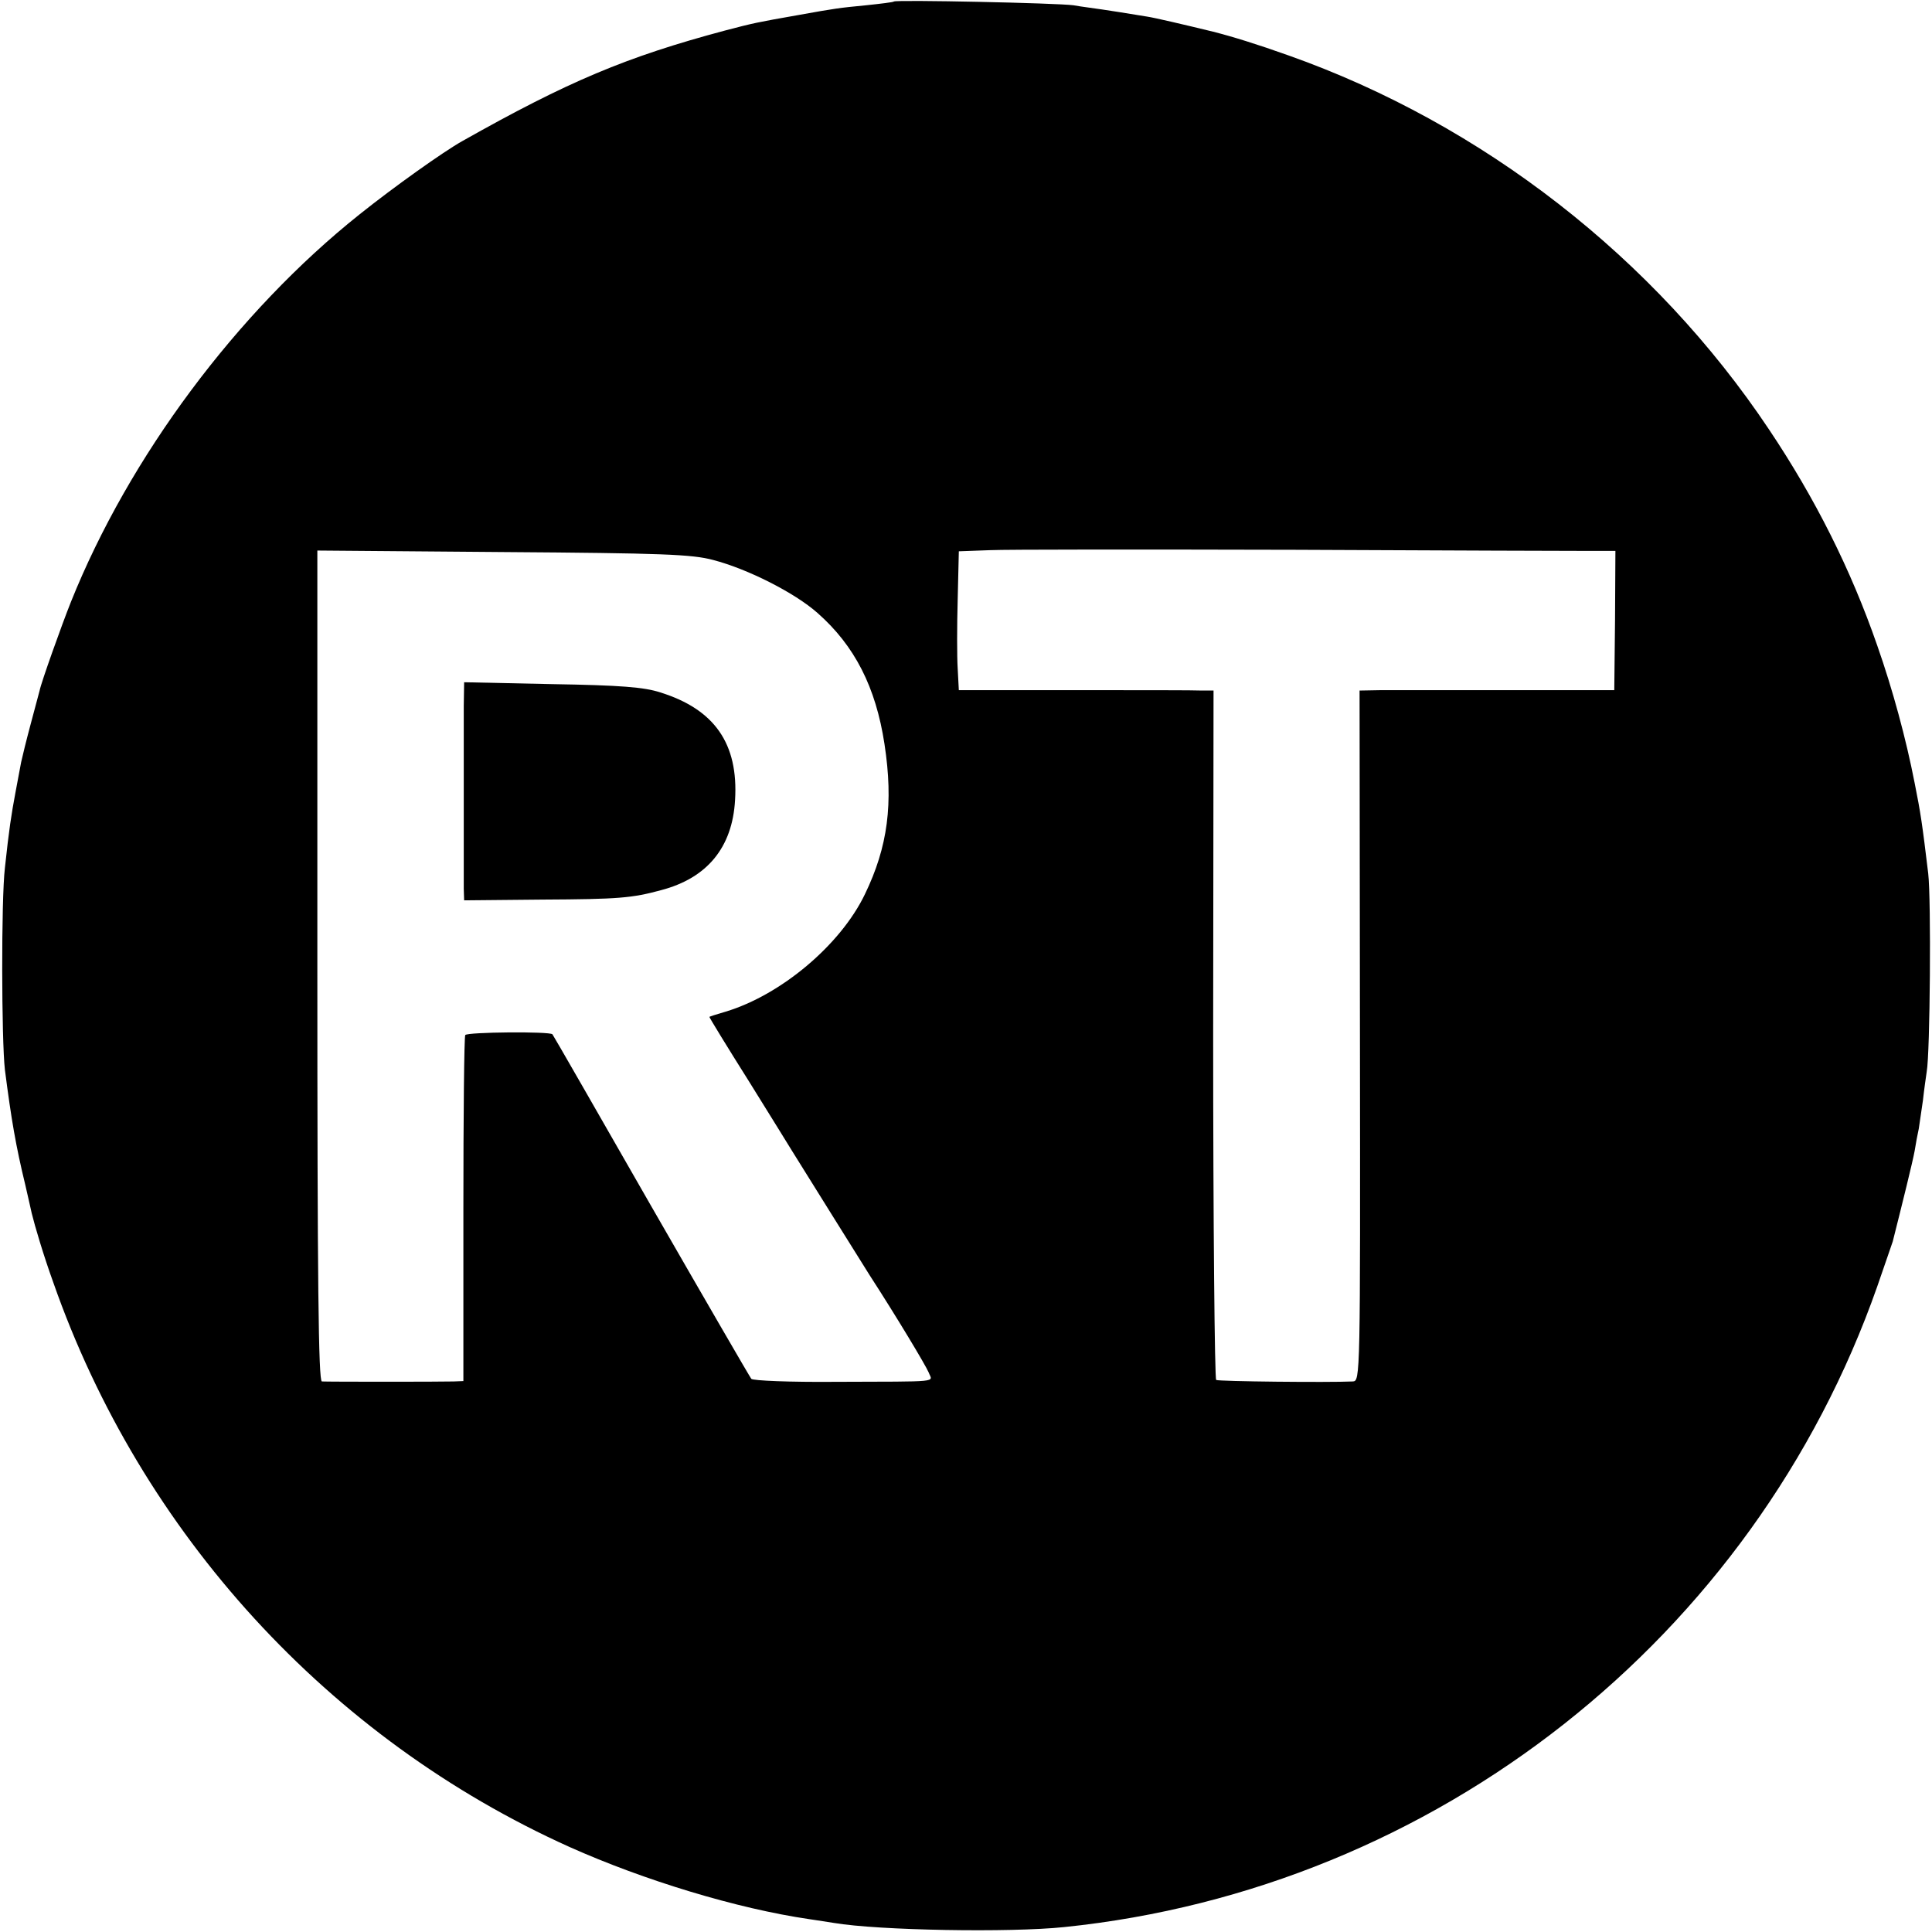 <?xml version="1.0" standalone="no"?>
<!DOCTYPE svg PUBLIC "-//W3C//DTD SVG 20010904//EN"
 "http://www.w3.org/TR/2001/REC-SVG-20010904/DTD/svg10.dtd">
<svg version="1.0" xmlns="http://www.w3.org/2000/svg"
 width="512pt" height="512pt" viewBox="0 0 512 512"
 preserveAspectRatio="xMidYMid meet">
<g transform="translate(0,512) scale(0.1,-0.1)"
fill="#000000" stroke="none">
<path d="M2369 5116 c-2 -2 -36 -6 -74 -10 -72 -7 -80 -8 -180 -26 -108 -19
-118 -21 -194 -41 -262 -70 -416 -135 -696 -293 -50 -28 -182 -122 -272 -194
-325 -259 -611 -643 -765 -1027 -24 -60 -79 -214 -83 -235 -2 -8 -13 -49 -24
-90 -11 -41 -22 -86 -25 -100 -3 -14 -9 -50 -15 -80 -11 -59 -17 -97 -28 -200
-10 -84 -9 -457 0 -535 17 -132 29 -202 54 -305 8 -36 16 -69 17 -75 8 -33 31
-111 57 -183 233 -666 731 -1210 1369 -1497 197 -88 443 -163 635 -191 22 -3
51 -8 65 -10 119 -20 466 -26 610 -11 984 101 1828 766 2155 1698 20 57 38
111 41 119 25 99 53 212 58 240 3 19 8 46 11 59 2 14 7 47 11 75 3 28 8 62 10
76 9 49 12 456 4 525 -16 133 -20 160 -36 240 -23 118 -58 247 -99 364 -70
202 -165 391 -287 573 -303 454 -759 809 -1273 991 -84 30 -149 50 -200 63
-78 19 -155 37 -175 40 -66 11 -88 14 -120 19 -19 3 -53 7 -75 11 -43 6 -470
15 -476 10z m1849 -1456 l63 0 -1 -184 -2 -185 -281 0 c-155 0 -307 0 -338 0
l-56 -1 1 -915 c1 -908 1 -915 -19 -916 -65 -3 -356 0 -362 4 -4 3 -8 415 -8
916 l1 911 -31 0 c-16 1 -168 1 -337 1 l-307 0 -3 57 c-2 31 -2 114 0 184 l3
127 82 3 c45 2 408 2 807 1 399 -2 753 -3 788 -3z m-2328 -24 c92 -24 216 -87
276 -140 99 -87 155 -197 178 -348 24 -157 9 -272 -52 -398 -65 -135 -223
-267 -369 -311 -24 -7 -43 -13 -43 -14 0 -2 47 -79 105 -171 58 -93 109 -176
114 -184 32 -52 188 -301 206 -330 70 -108 148 -238 156 -257 10 -27 38 -24
-249 -25 -117 -1 -217 3 -221 8 -4 5 -124 212 -266 459 -142 248 -259 452
-261 454 -7 8 -226 6 -231 -2 -3 -5 -5 -213 -5 -463 l0 -454 -26 -1 c-32 -1
-332 -1 -349 0 -9 1 -12 262 -12 1102 l0 1100 492 -4 c423 -3 501 -6 557 -21z"/>
<path d="M1229 3249 c0 -74 0 -439 0 -484 l1 -31 208 2 c201 1 237 4 314 25
122 32 189 113 196 239 9 149 -54 240 -198 285 -43 14 -105 19 -287 22 l-233
5 -1 -63z"/>
</g>
</svg>
